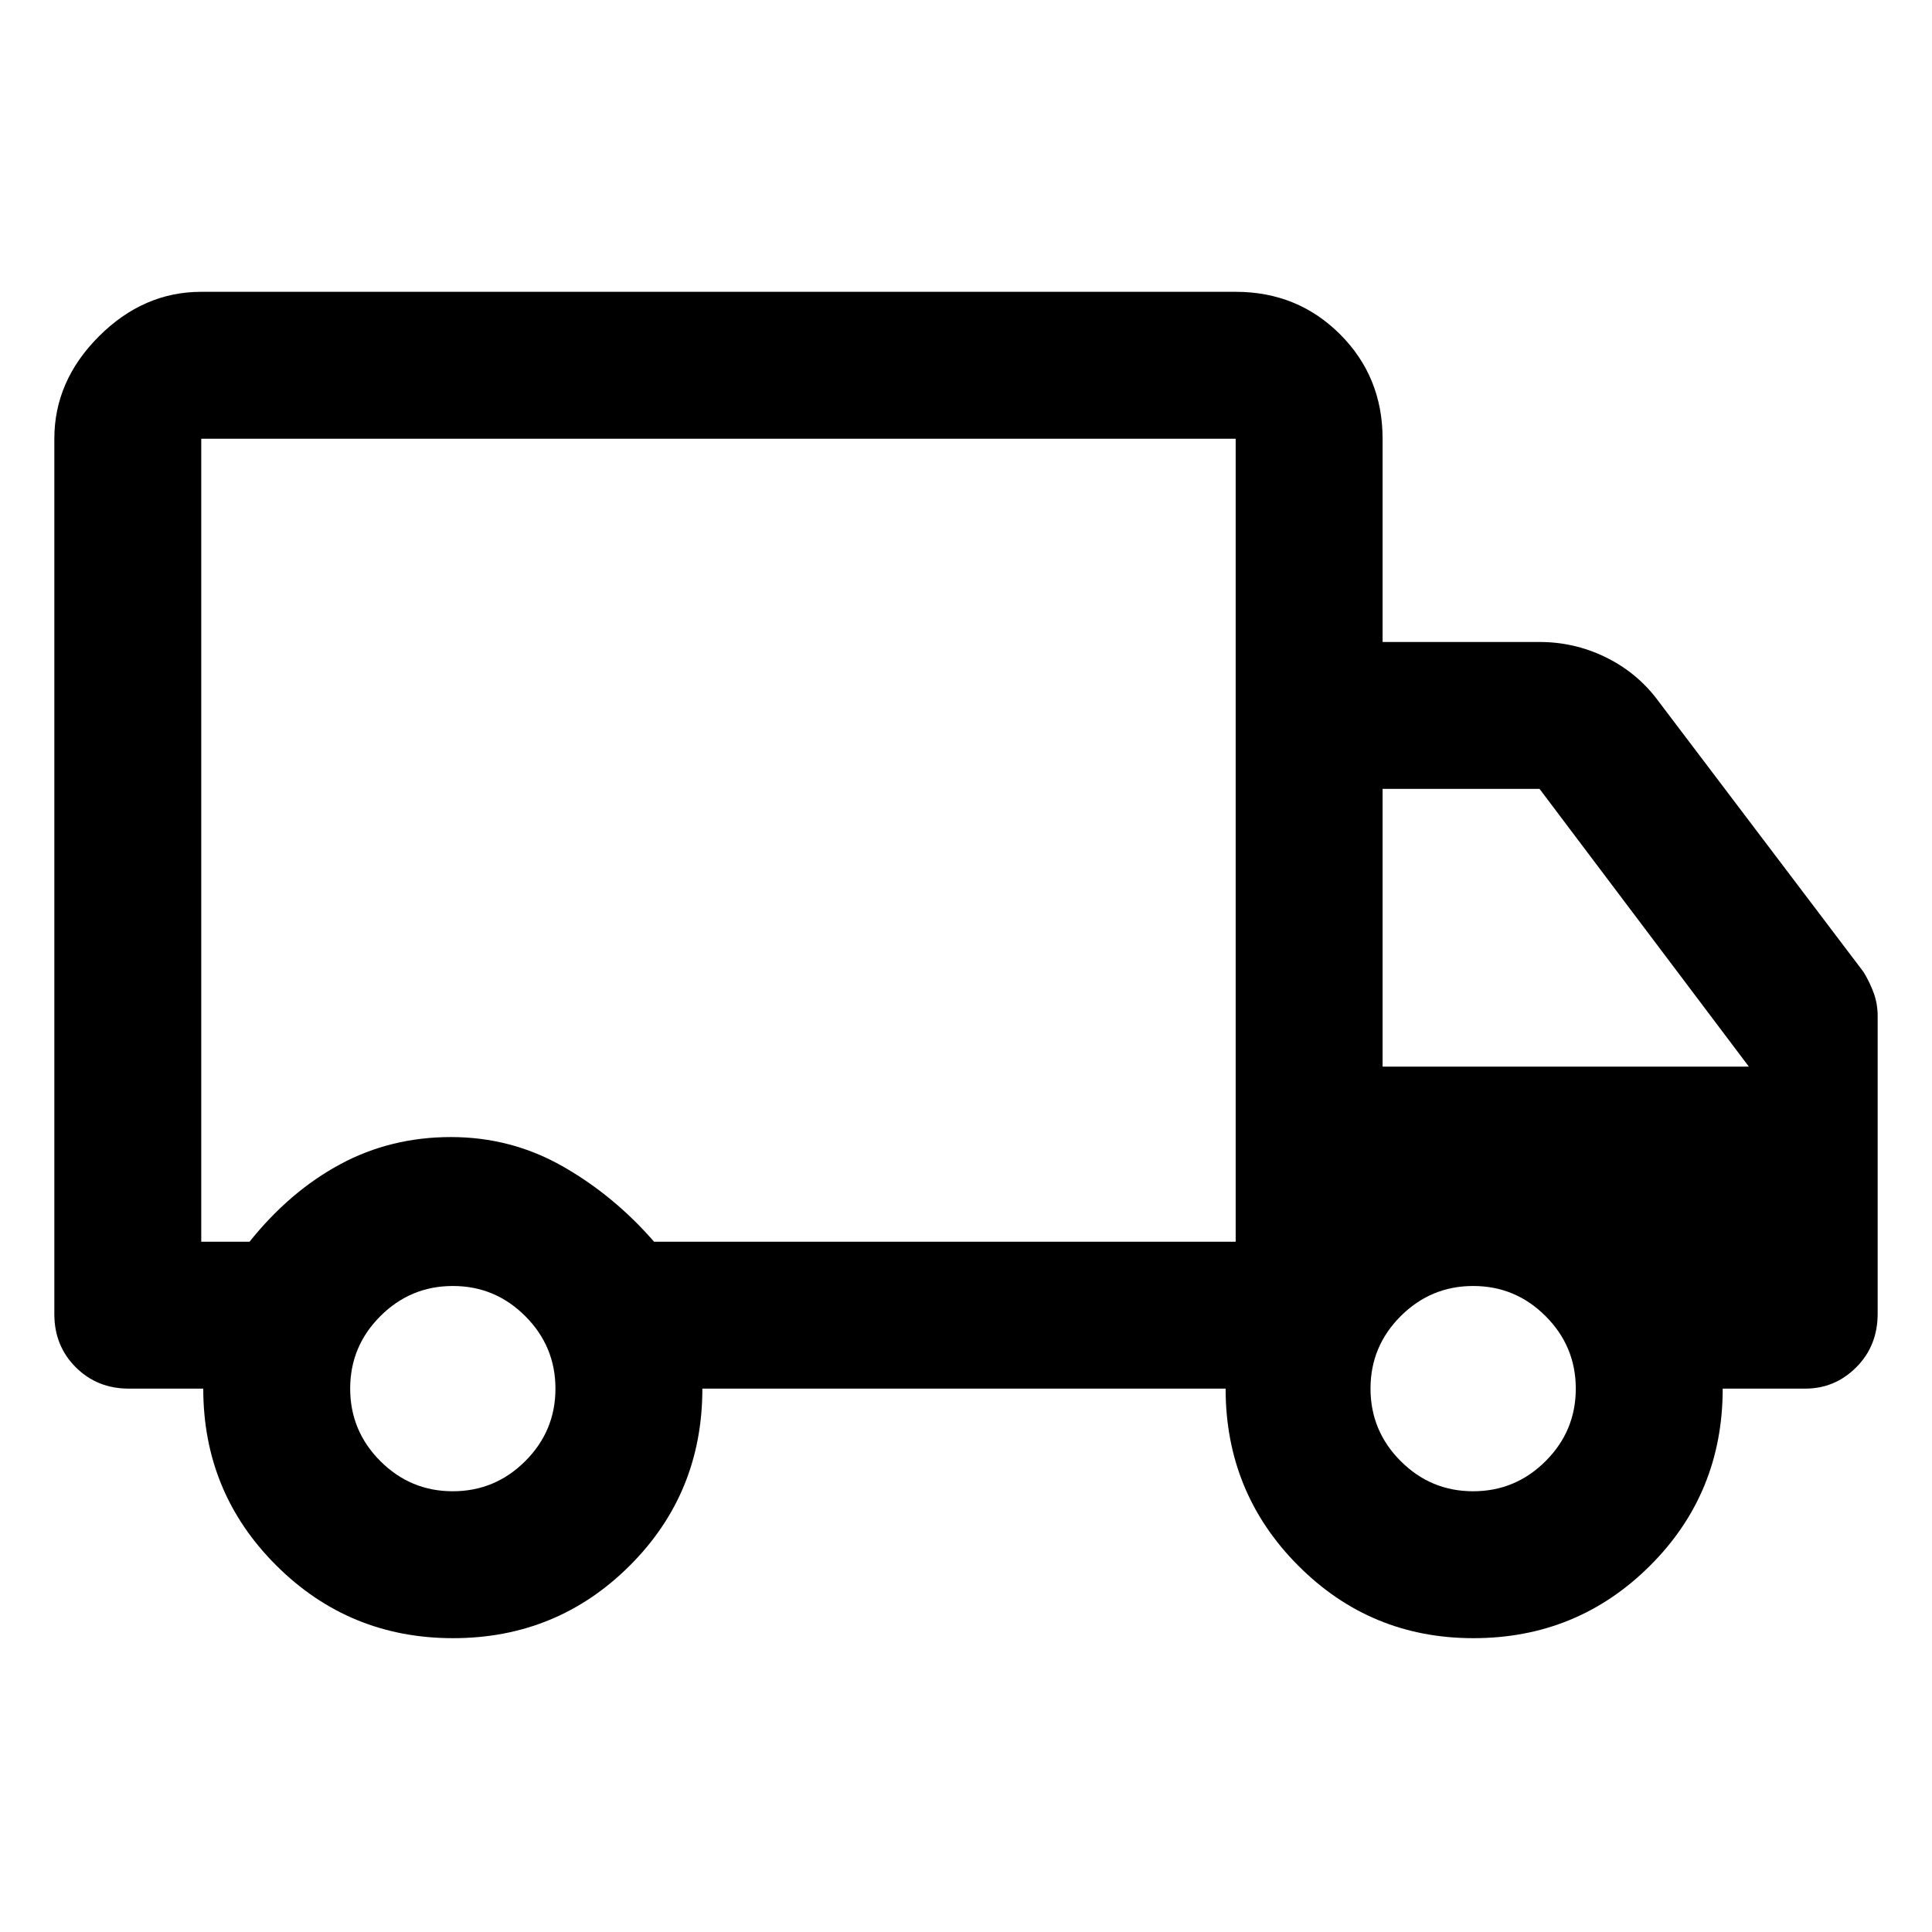 <svg fill="#" width="48px" viewBox="0 -960 960 960" height="48px" xmlns="http://www.w3.org/2000/svg"><path d="M225.12-146q-51.62 0-87.87-36.17Q101-218.33 101-270H64q-15.75 0-26.37-10.63Q27-291.25 27-307v-435q0-28.72 22.14-50.86T100-815h514q30.75 0 51.88 21.12Q687-772.75 687-742v101h78q17.12 0 32.43 7.37Q812.75-626.25 823-613l103 136q3 4.92 5 10.31 2 5.4 2 11.69v147.76q0 15.99-10.61 26.61Q911.78-270 897-270h-41q0 52-36.13 88t-87.75 36q-51.2 0-87.16-36.17Q609-218.33 609-270H349q0 52-36.13 88t-87.75 36Zm-.14-73Q246-219 261-233.98q15-14.98 15-36T261.02-306q-14.98-15-36-15T189-306.02q-15 14.98-15 36T188.98-234q14.98 15 36 15ZM100-343h24q20-25 45.07-38.5t55-13.5q29.93 0 55.43 14.5T325-343h289v-399H100v399Zm631.98 124Q753-219 768-233.98q15-14.98 15-36T768.02-306q-14.98-15-36-15T696-306.02q-15 14.98-15 36T695.98-234q14.98 15 36 15ZM687-430h182L765-568h-78v138ZM358-543Z"></path></svg>